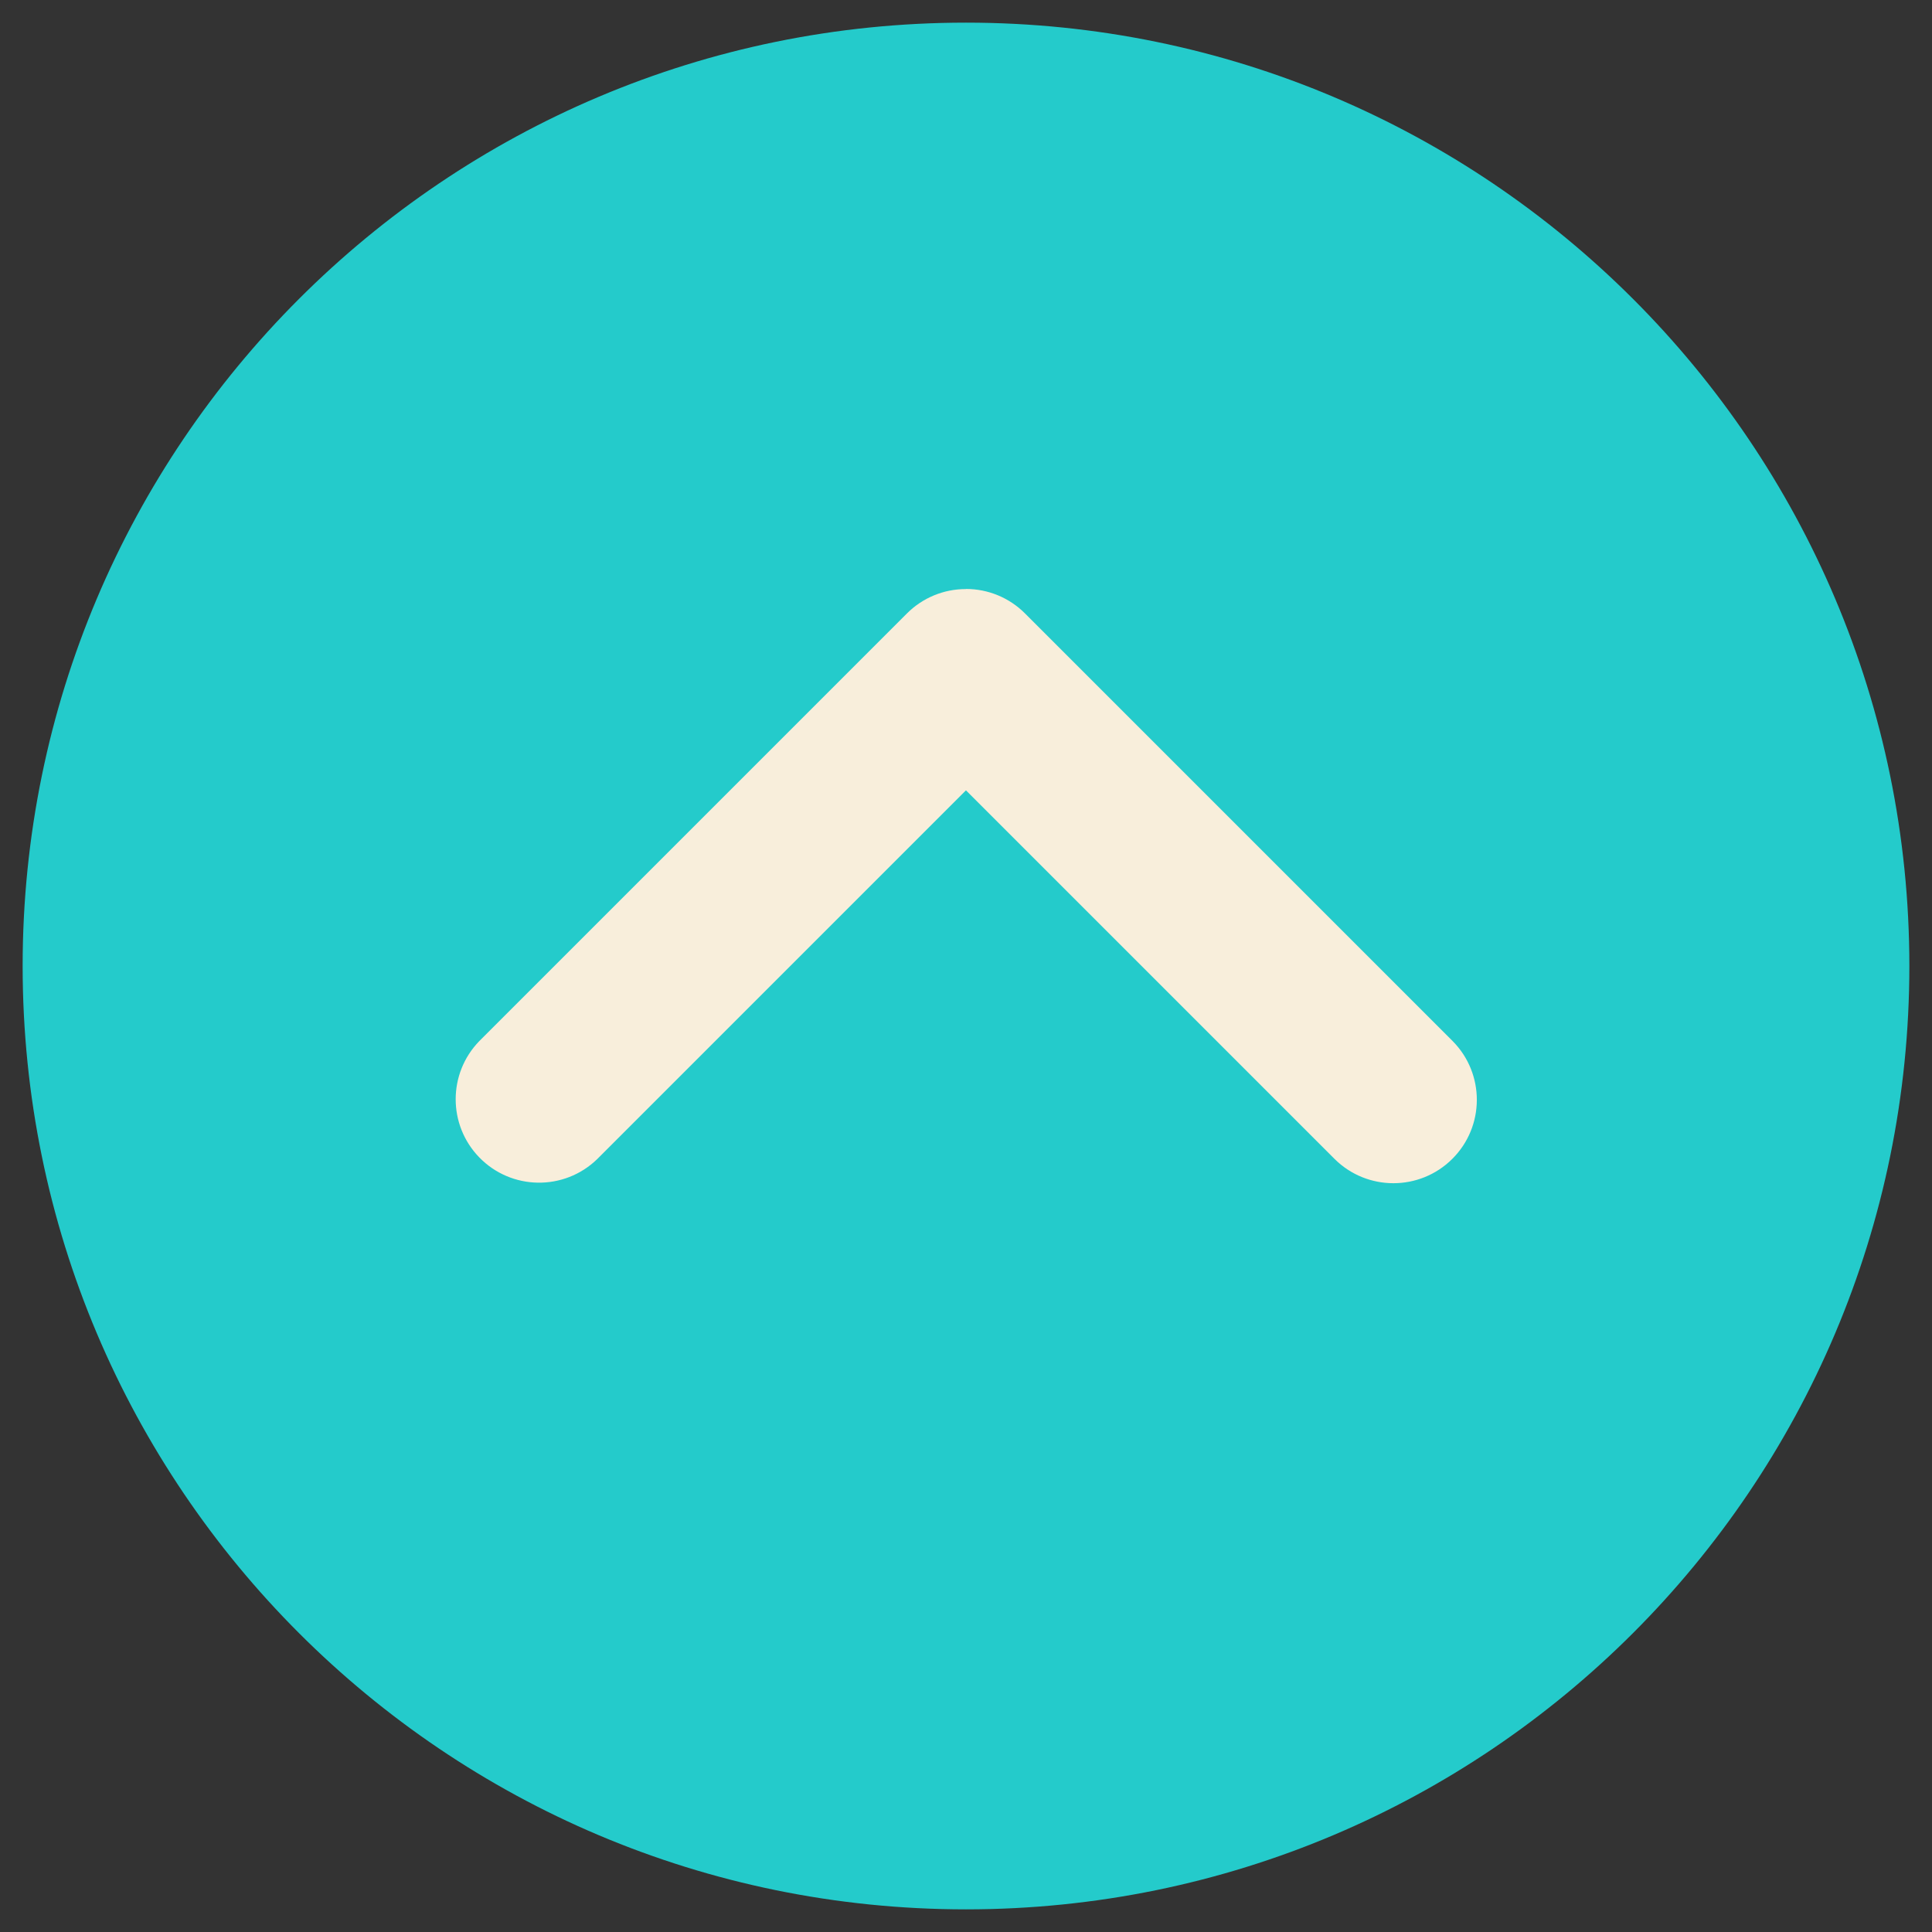 <?xml version="1.0" encoding="UTF-8"?><svg id="uuid-d1e9bbb7-0d69-4d4d-b708-c865f6bee04e" xmlns="http://www.w3.org/2000/svg" width="512" height="512" viewBox="0 0 512 512"><rect x="0" y="0" width="512" height="512" fill="#333333" stroke="none"/><g id="uuid-53164d38-cd54-4cf5-a9b6-82dbd27e8720"><path id="uuid-af922e8a-792e-4d9c-8ce1-0335f2204059" d="m506,256c0-138.07-111.93-250-250-250S6,117.93,6,256s111.93,250,250,250,250-111.93,250-250" fill="#24cbcb" stroke-width="0"/><path id="uuid-e9d13716-2ed3-4a55-b7c0-02777b928165" d="m256,156.08c5.87,0,11.49,2.33,15.63,6.48l113.33,113.33c8.6,8.67,8.55,22.66-.12,31.26-8.62,8.55-22.53,8.55-31.15,0l-97.7-97.7-97.73,97.73c-8.76,8.5-22.76,8.29-31.26-.47-8.32-8.58-8.32-22.21,0-30.79l113.33-113.33c4.14-4.16,9.77-6.49,15.63-6.48" fill="#f8eedb" stroke-width="0"/></g></svg>